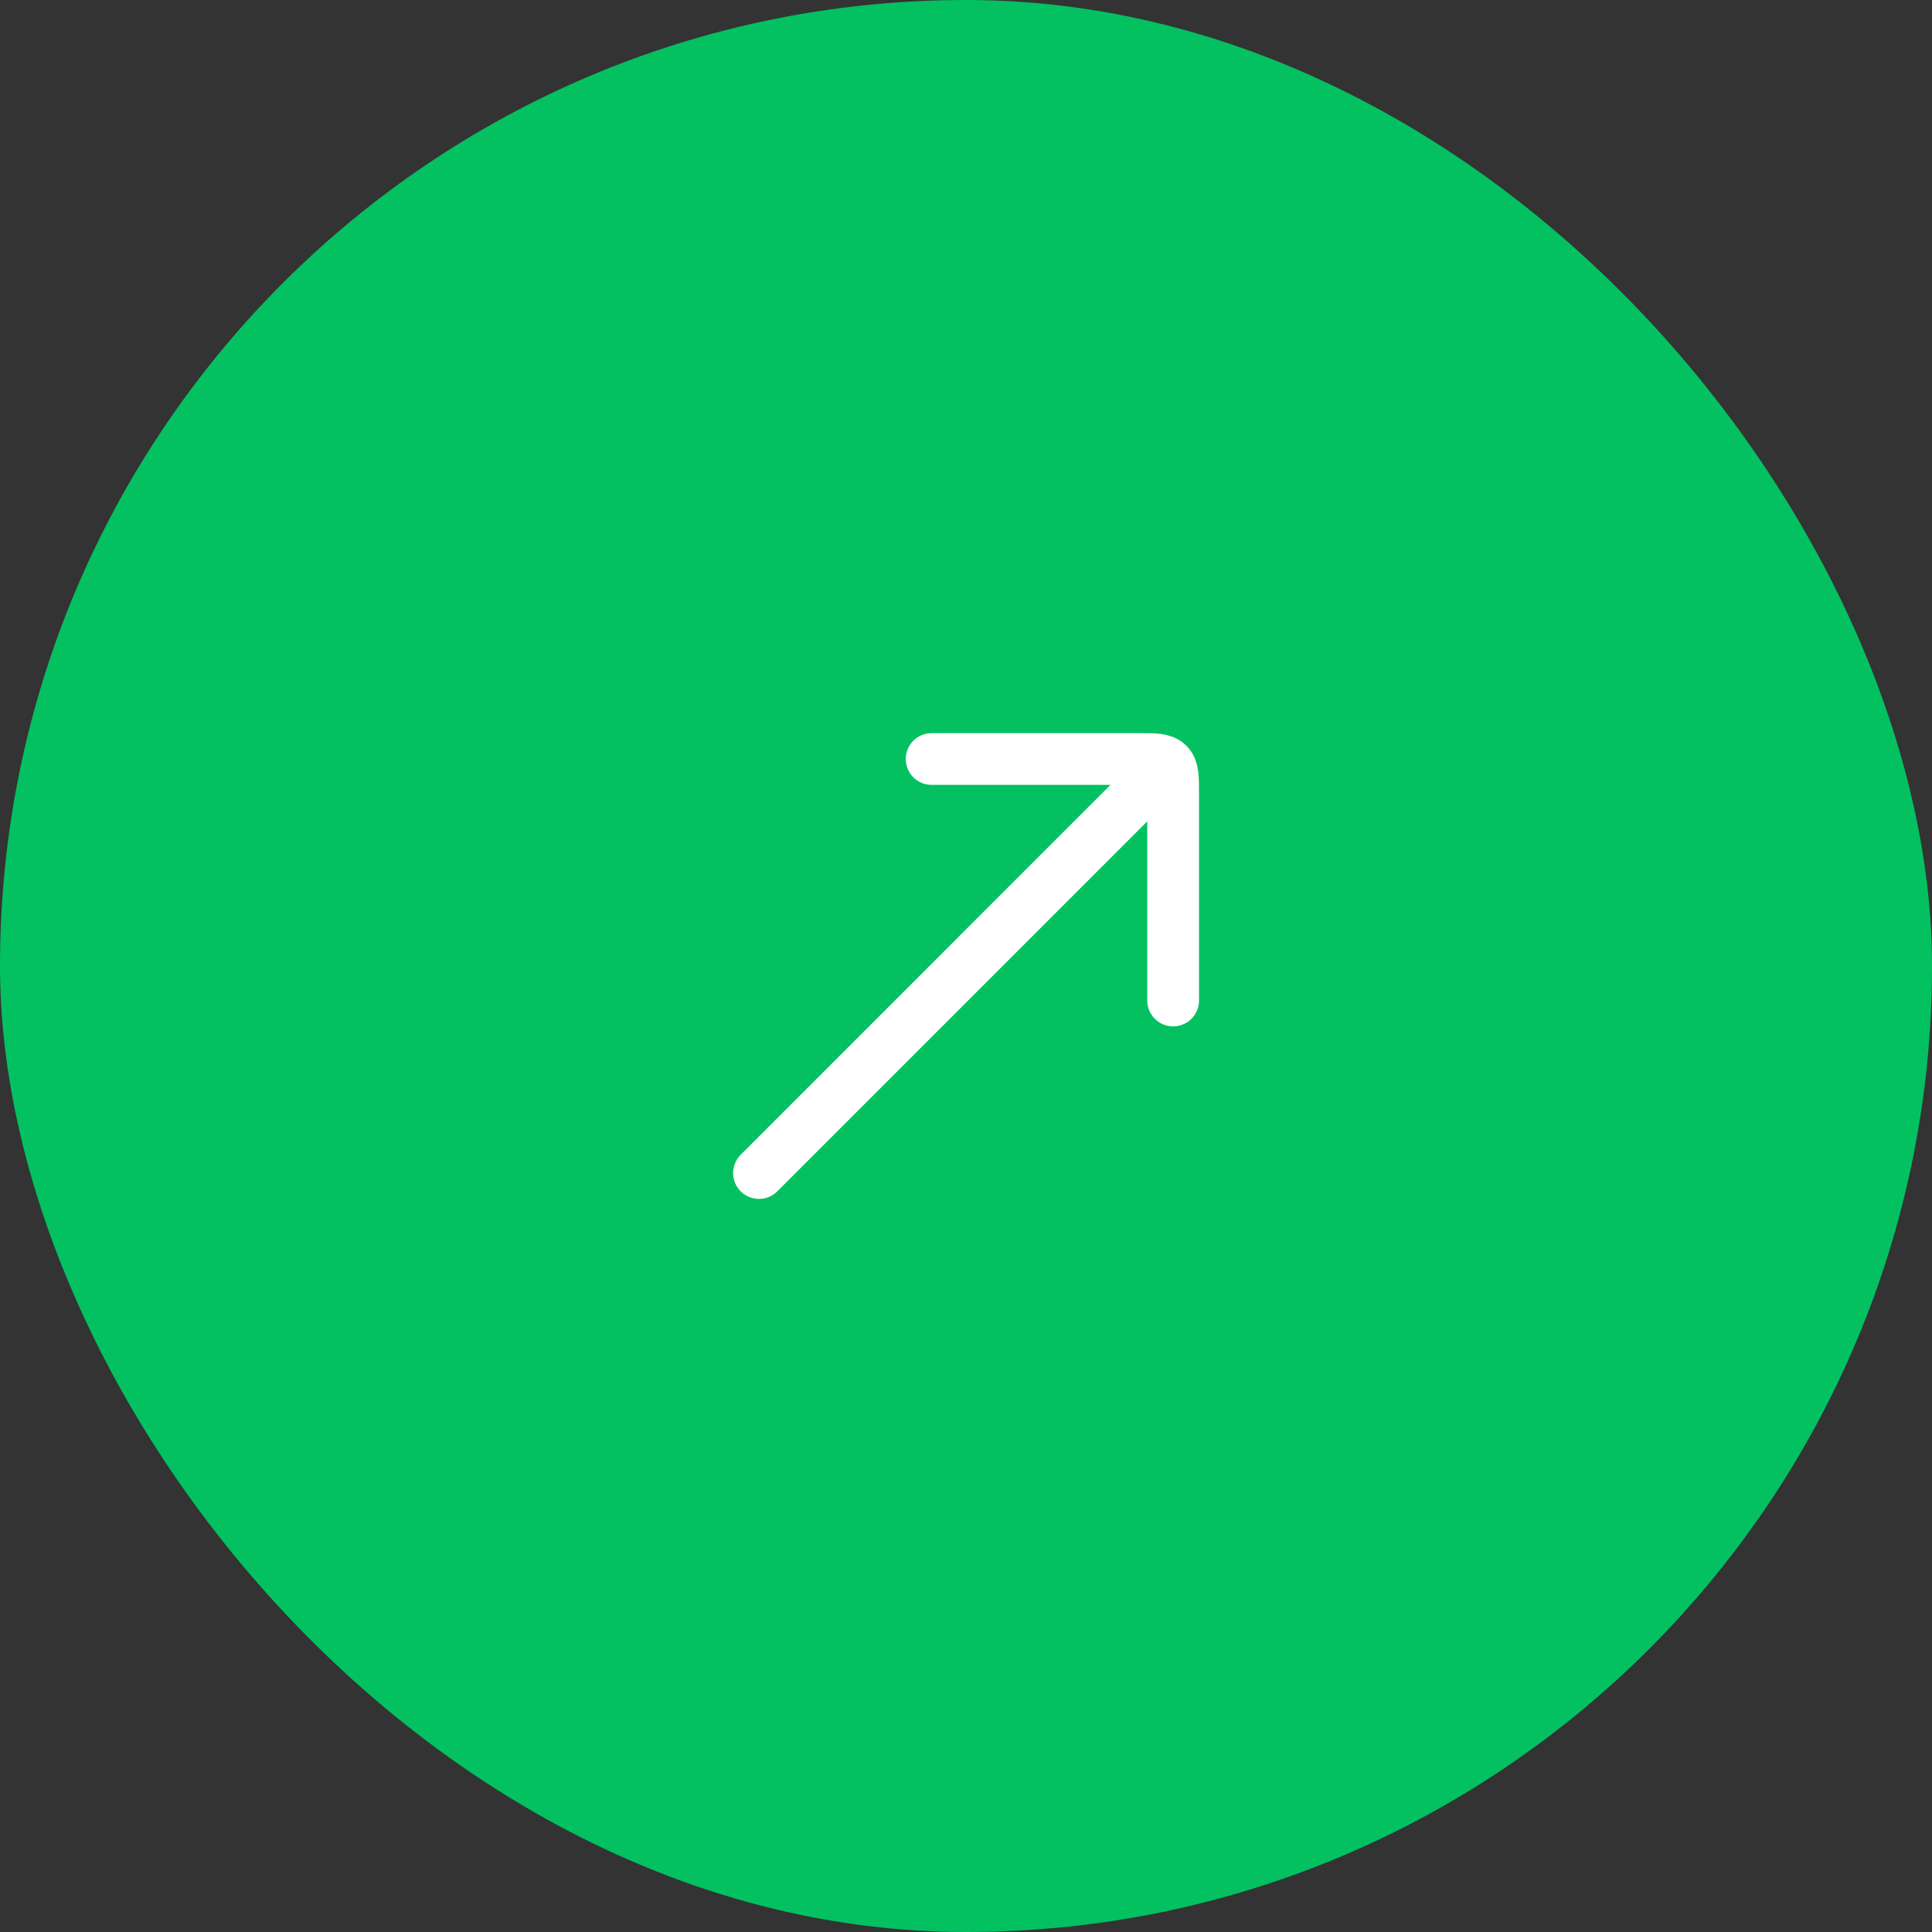 <svg width="56" height="56" viewBox="0 0 56 56" fill="none" xmlns="http://www.w3.org/2000/svg">
<rect x="0" y="0" width="56" height="56" fill="#333333" stroke="none"/>
<rect width="56" height="56" rx="28" fill="#03C161"/>
<path d="M33 23L22 34.001" stroke="white" stroke-width="1.5" stroke-linecap="round"/>
<path d="M27.004 22H33.004C33.475 22 33.711 22 33.858 22.146C34.004 22.293 34.004 22.529 34.004 23V29" stroke="white" stroke-width="1.5" stroke-linecap="round" stroke-linejoin="round"/>
</svg>
